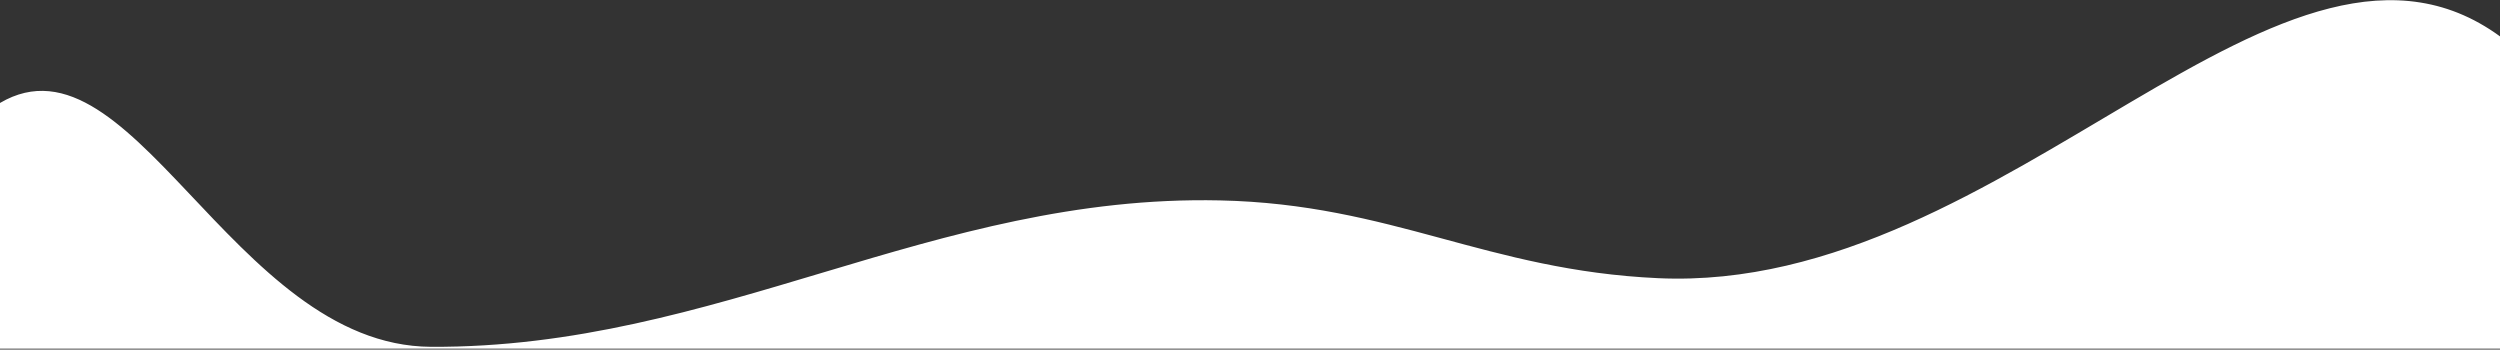 <?xml version="1.0" encoding="UTF-8"?> <svg xmlns="http://www.w3.org/2000/svg" width="1366" height="191" viewBox="0 0 1366 191" fill="none"><rect x="0" y="0" width="1366" height="191" fill="#333333" stroke="none"/> <path d="M906 152.5C1098.23 161.289 1249.47 -70.056 1368.65 22.5C1449.41 85.21 1368.65 190 1368.65 190H239.898C238.435 190.008 236.969 190.008 235.5 190H-3.195C-3.195 190 -59.007 97.092 -3.195 58.899C69.832 8.926 125.848 189.445 235.5 190H239.898C394.264 189.221 511.515 106.659 666.5 110C760.534 112.027 812.17 148.21 906 152.5Z" fill="white"></path> <path d="M1368.65 22.5C1249.47 -70.056 1098.23 161.289 906 152.5C812.17 148.21 760.534 112.027 666.5 110C510.046 106.628 392.046 190.793 235.5 190C125.848 189.445 69.832 8.926 -3.195 58.899C-59.007 97.092 -3.195 190 -3.195 190H1368.65C1368.65 190 1449.41 85.21 1368.65 22.5Z" stroke="white"></path> </svg> 